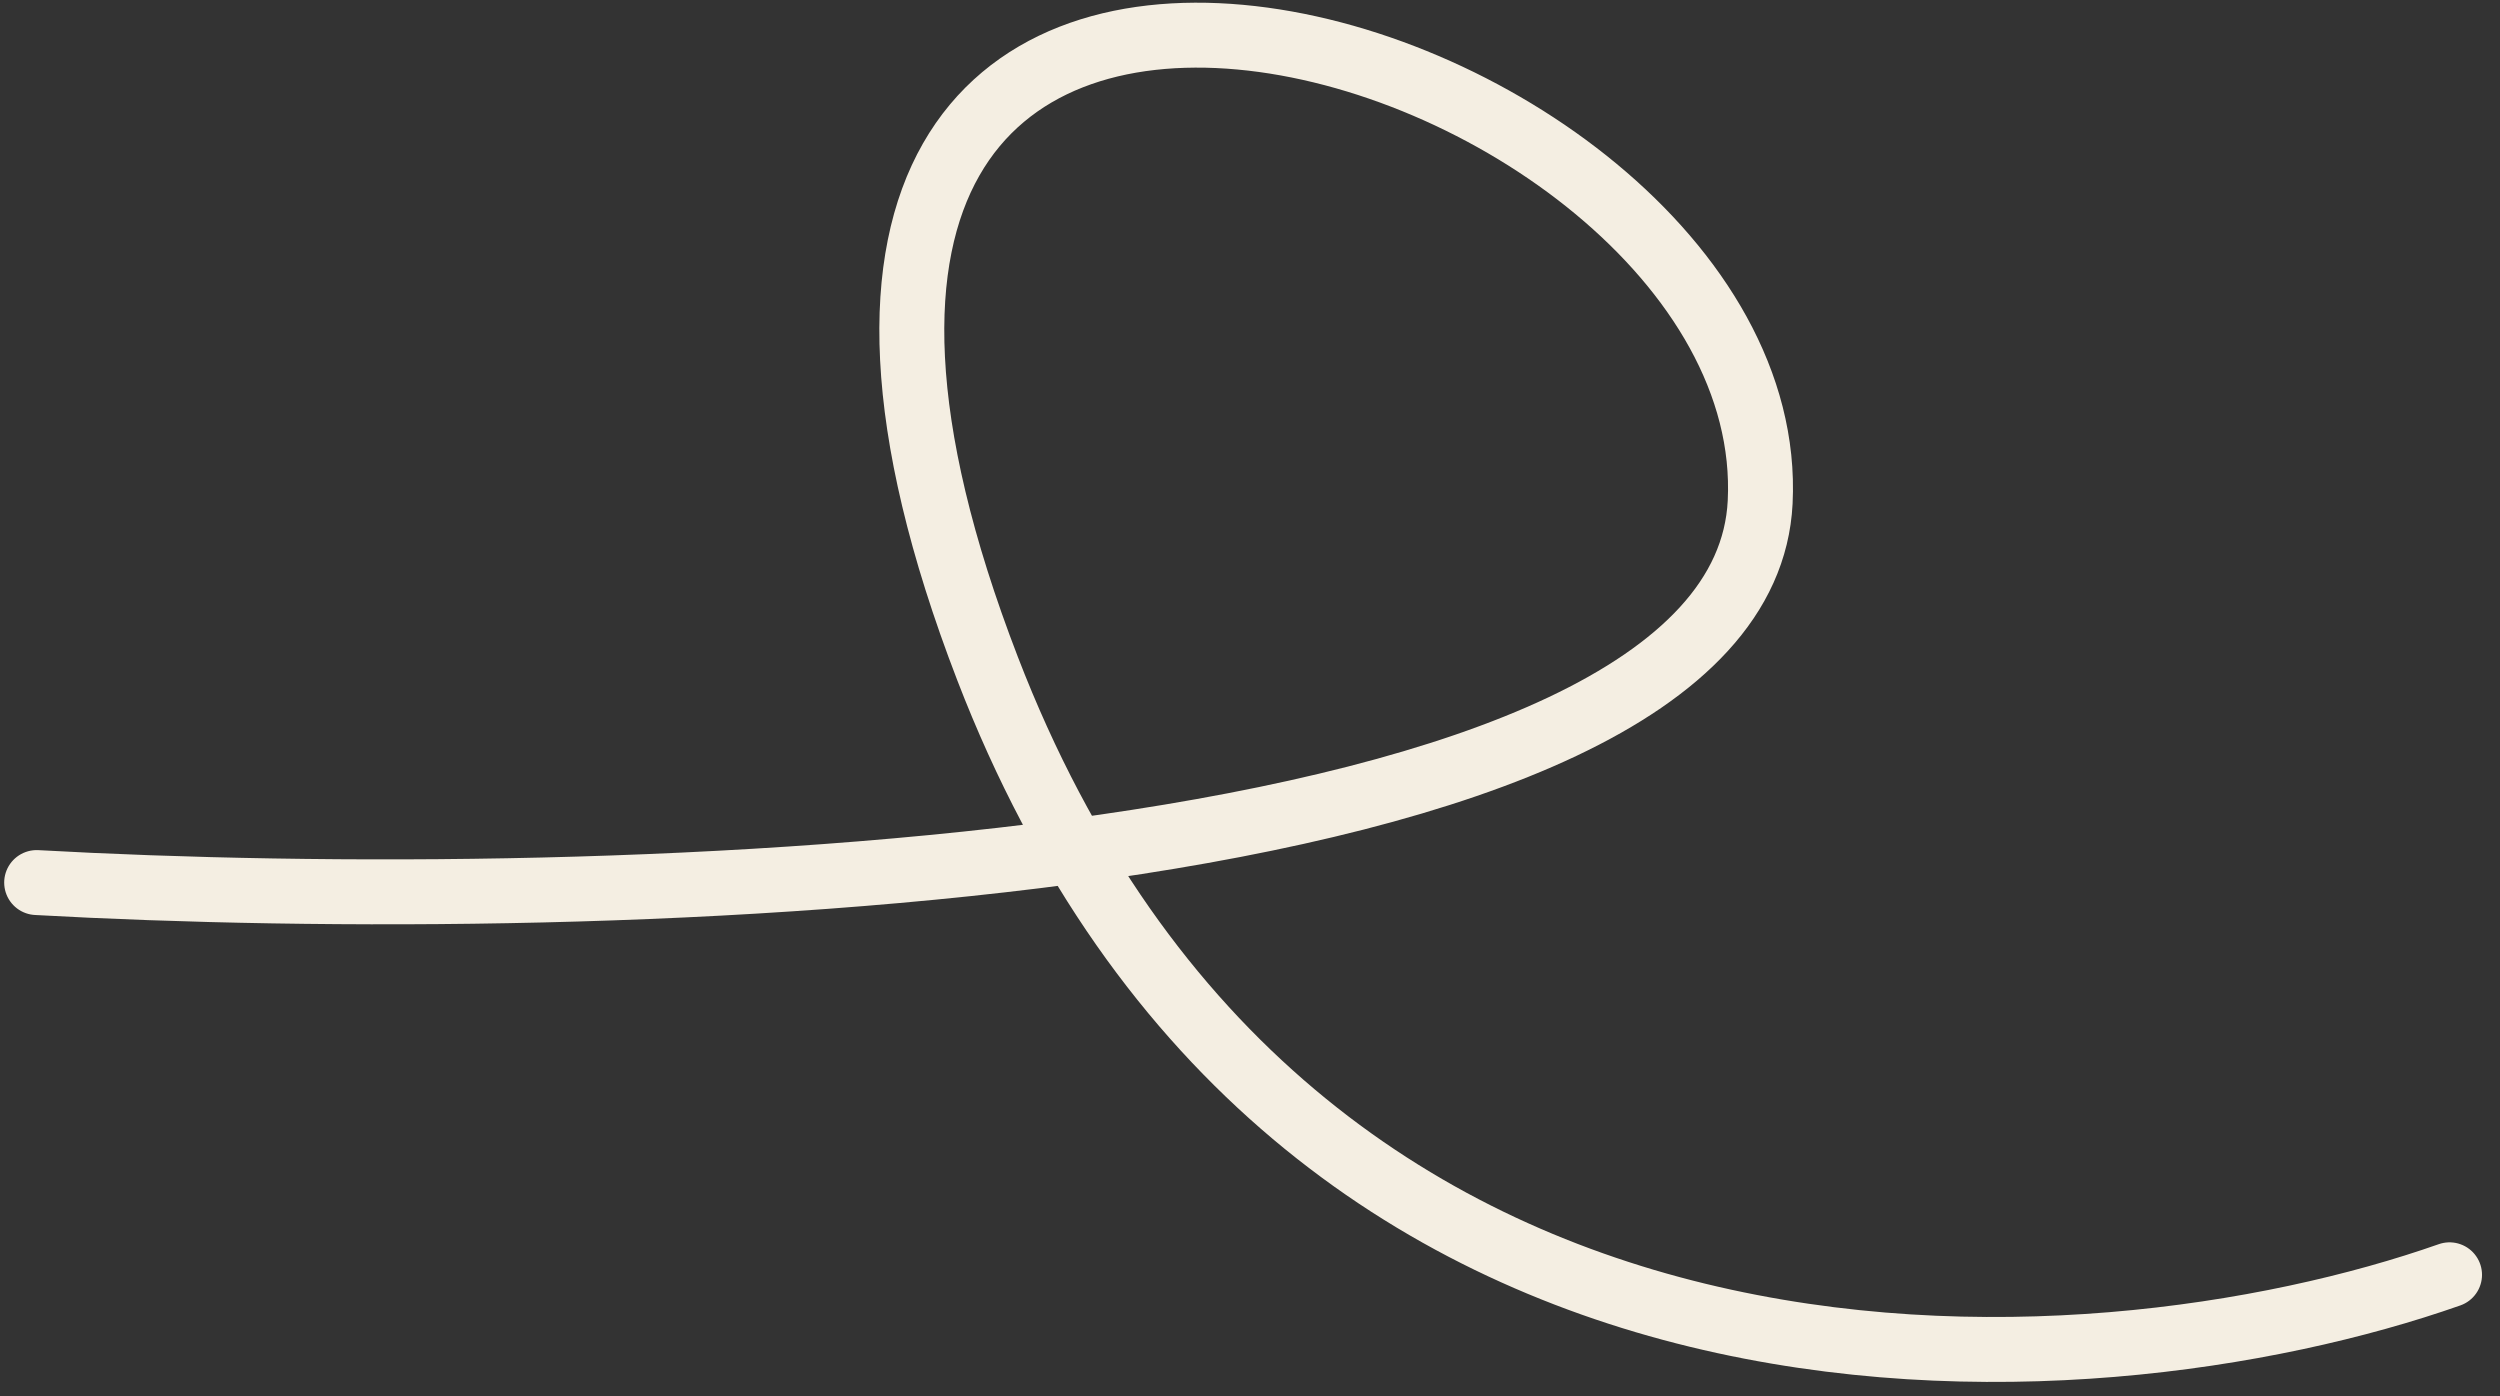 <?xml version="1.0" encoding="UTF-8"?> <svg xmlns="http://www.w3.org/2000/svg" width="77" height="43" viewBox="0 0 77 43" fill="none"><rect x="0" y="0" width="77" height="43" fill="#333333" stroke="none"/> <path d="M1.129 27.183C18.58 28.159 53.627 27.183 54.213 15.468C54.945 0.824 18.702 -9.792 30.417 20.593C39.789 44.902 64.341 43.169 75.446 39.264" stroke="#F4EEE2" stroke-width="2" stroke-linecap="round"></path> </svg> 